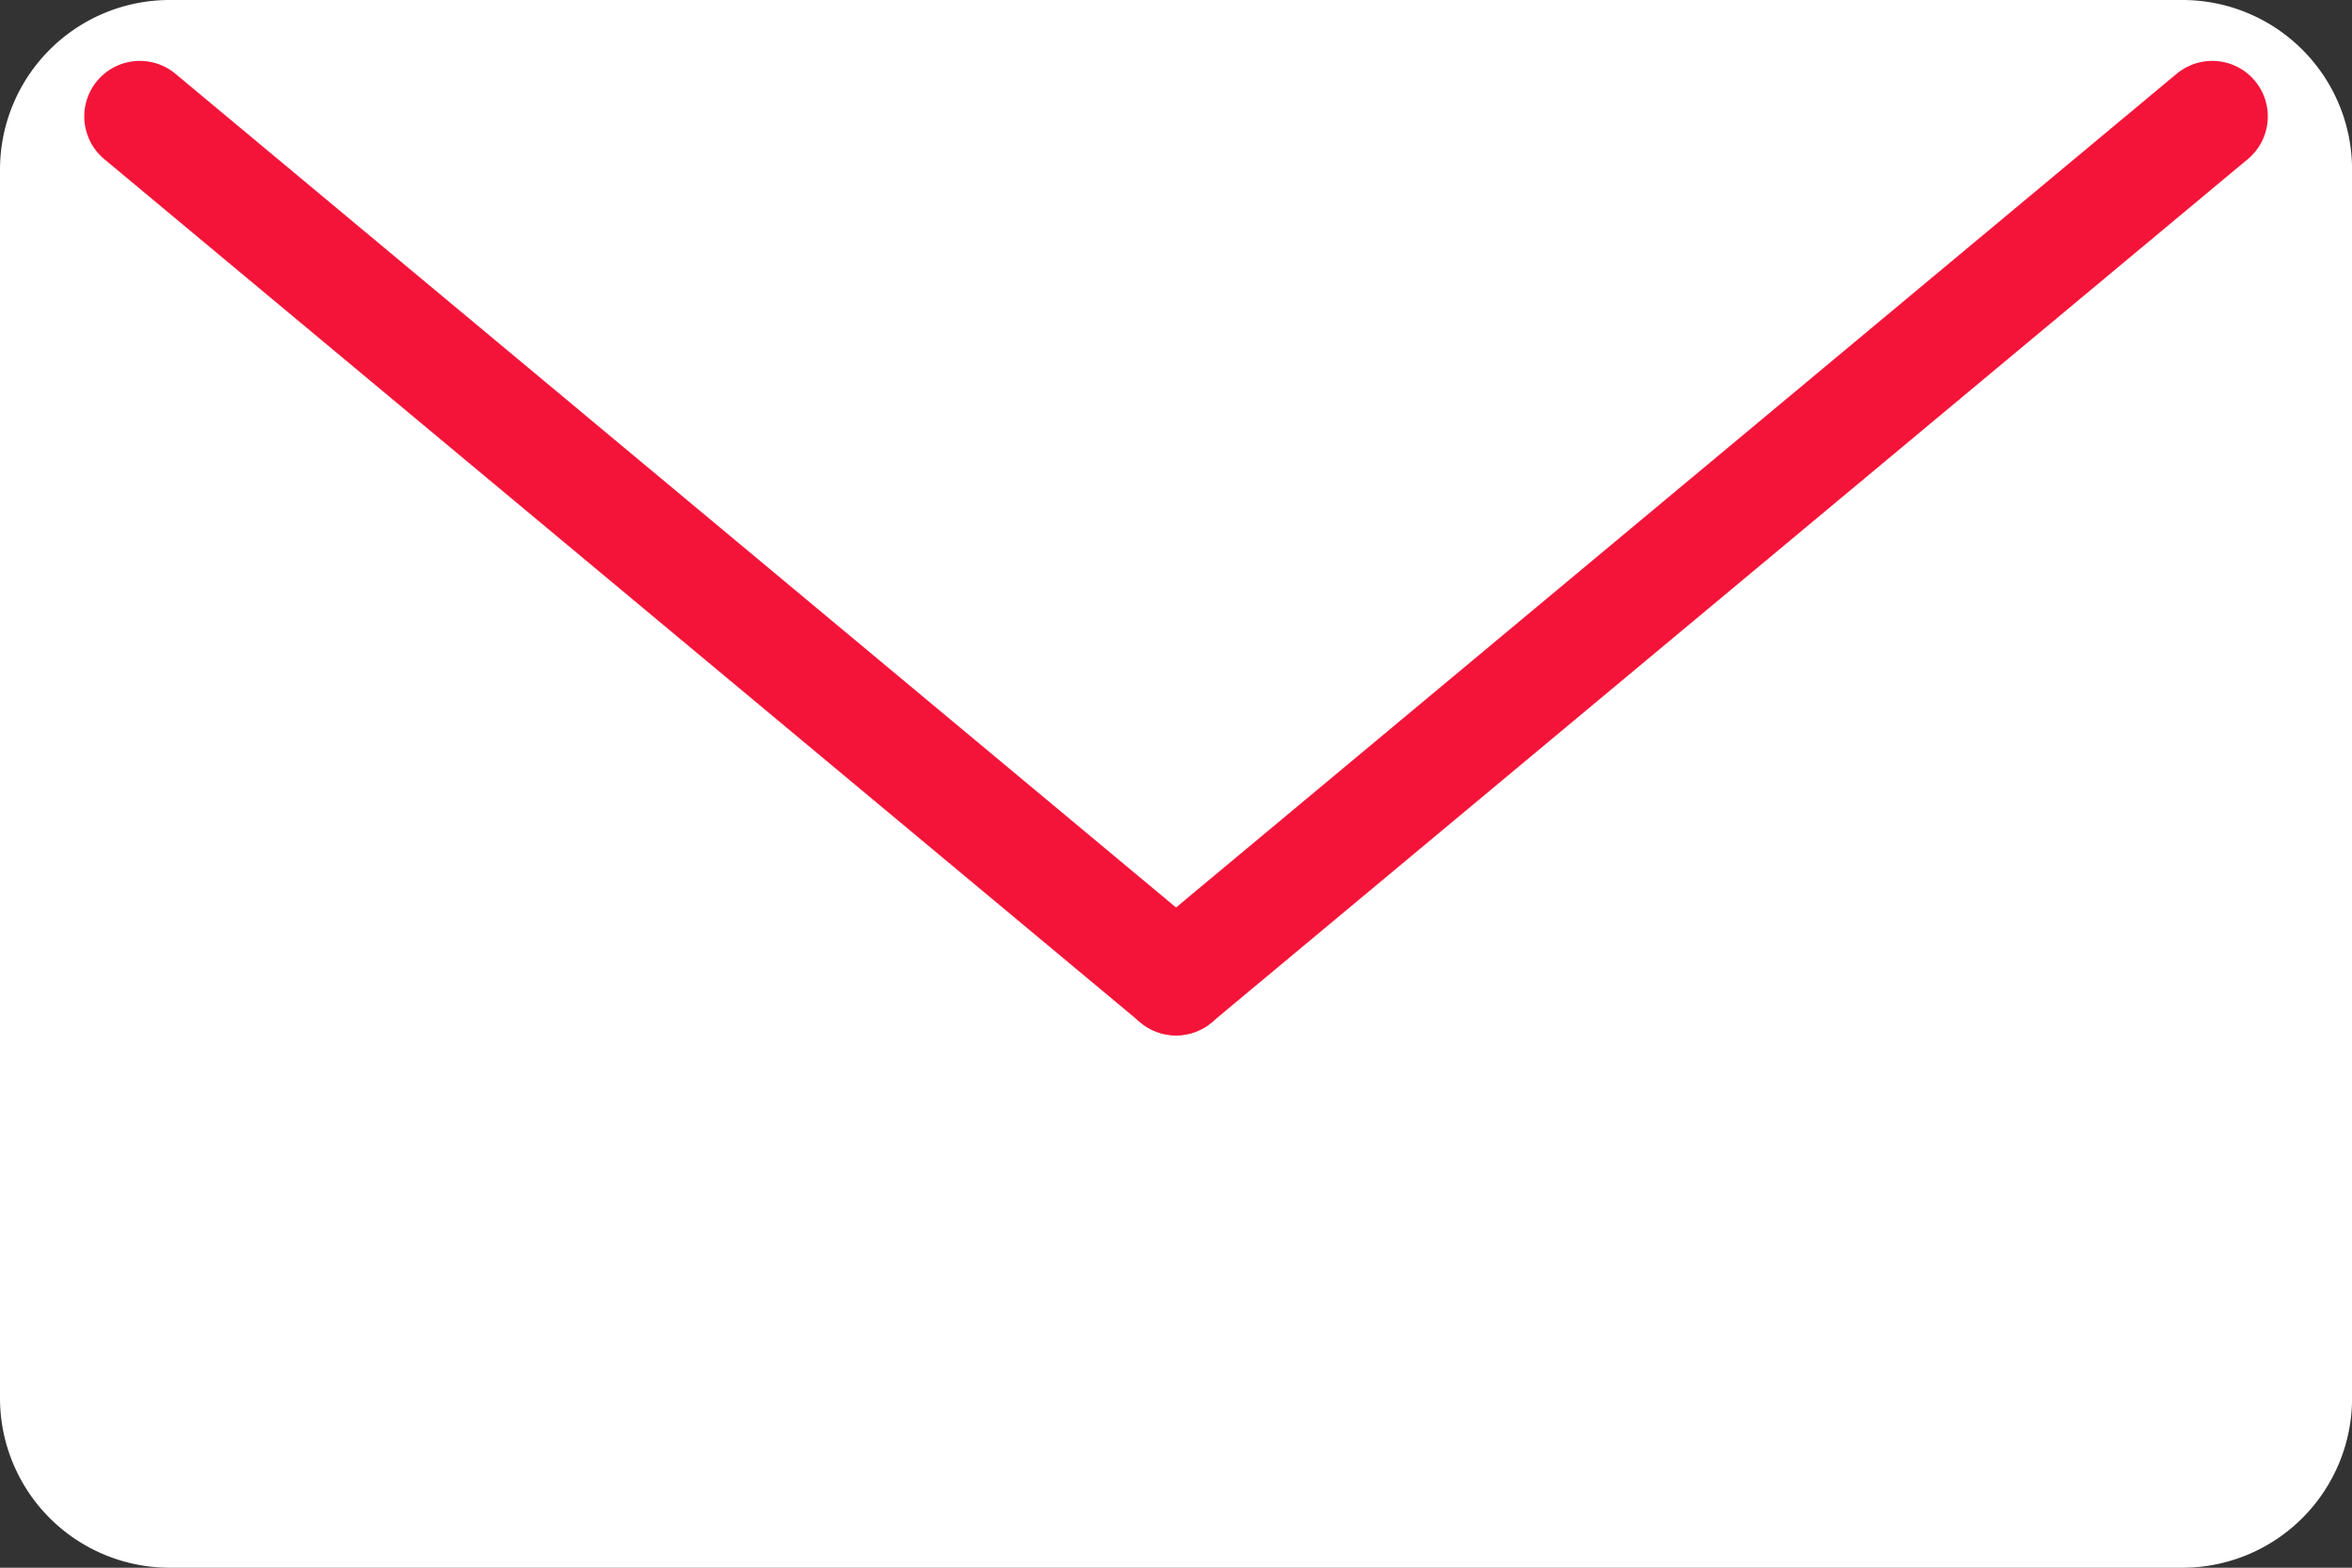 <svg xmlns="http://www.w3.org/2000/svg" width="34.418" height="22.946"><rect width="100%" height="100%" fill="#333333" stroke="none"/><defs><clipPath id="a"><path data-name="長方形 40" fill="none" d="M0 0h34.419v22.946H0z"/></clipPath></defs><g data-name="グループ 19"><g data-name="グループ 18" clip-path="url(#a)"><path data-name="パス 2" d="M2.483 22.946h29.453a2.483 2.483 0 002.483-2.483V2.483A2.483 2.483 0 0031.936 0H2.483A2.483 2.483 0 000 2.483v17.98a2.483 2.483 0 002.483 2.483" fill="#fff"/><path data-name="線 1" fill="none" stroke="#f41439" stroke-linecap="round" stroke-miterlimit="10" stroke-width="1.626" d="M17.21 14.341L2.046 1.704"/><path data-name="線 2" fill="none" stroke="#f41439" stroke-linecap="round" stroke-miterlimit="10" stroke-width="1.626" d="M17.209 14.341L32.373 1.704"/></g></g></svg>